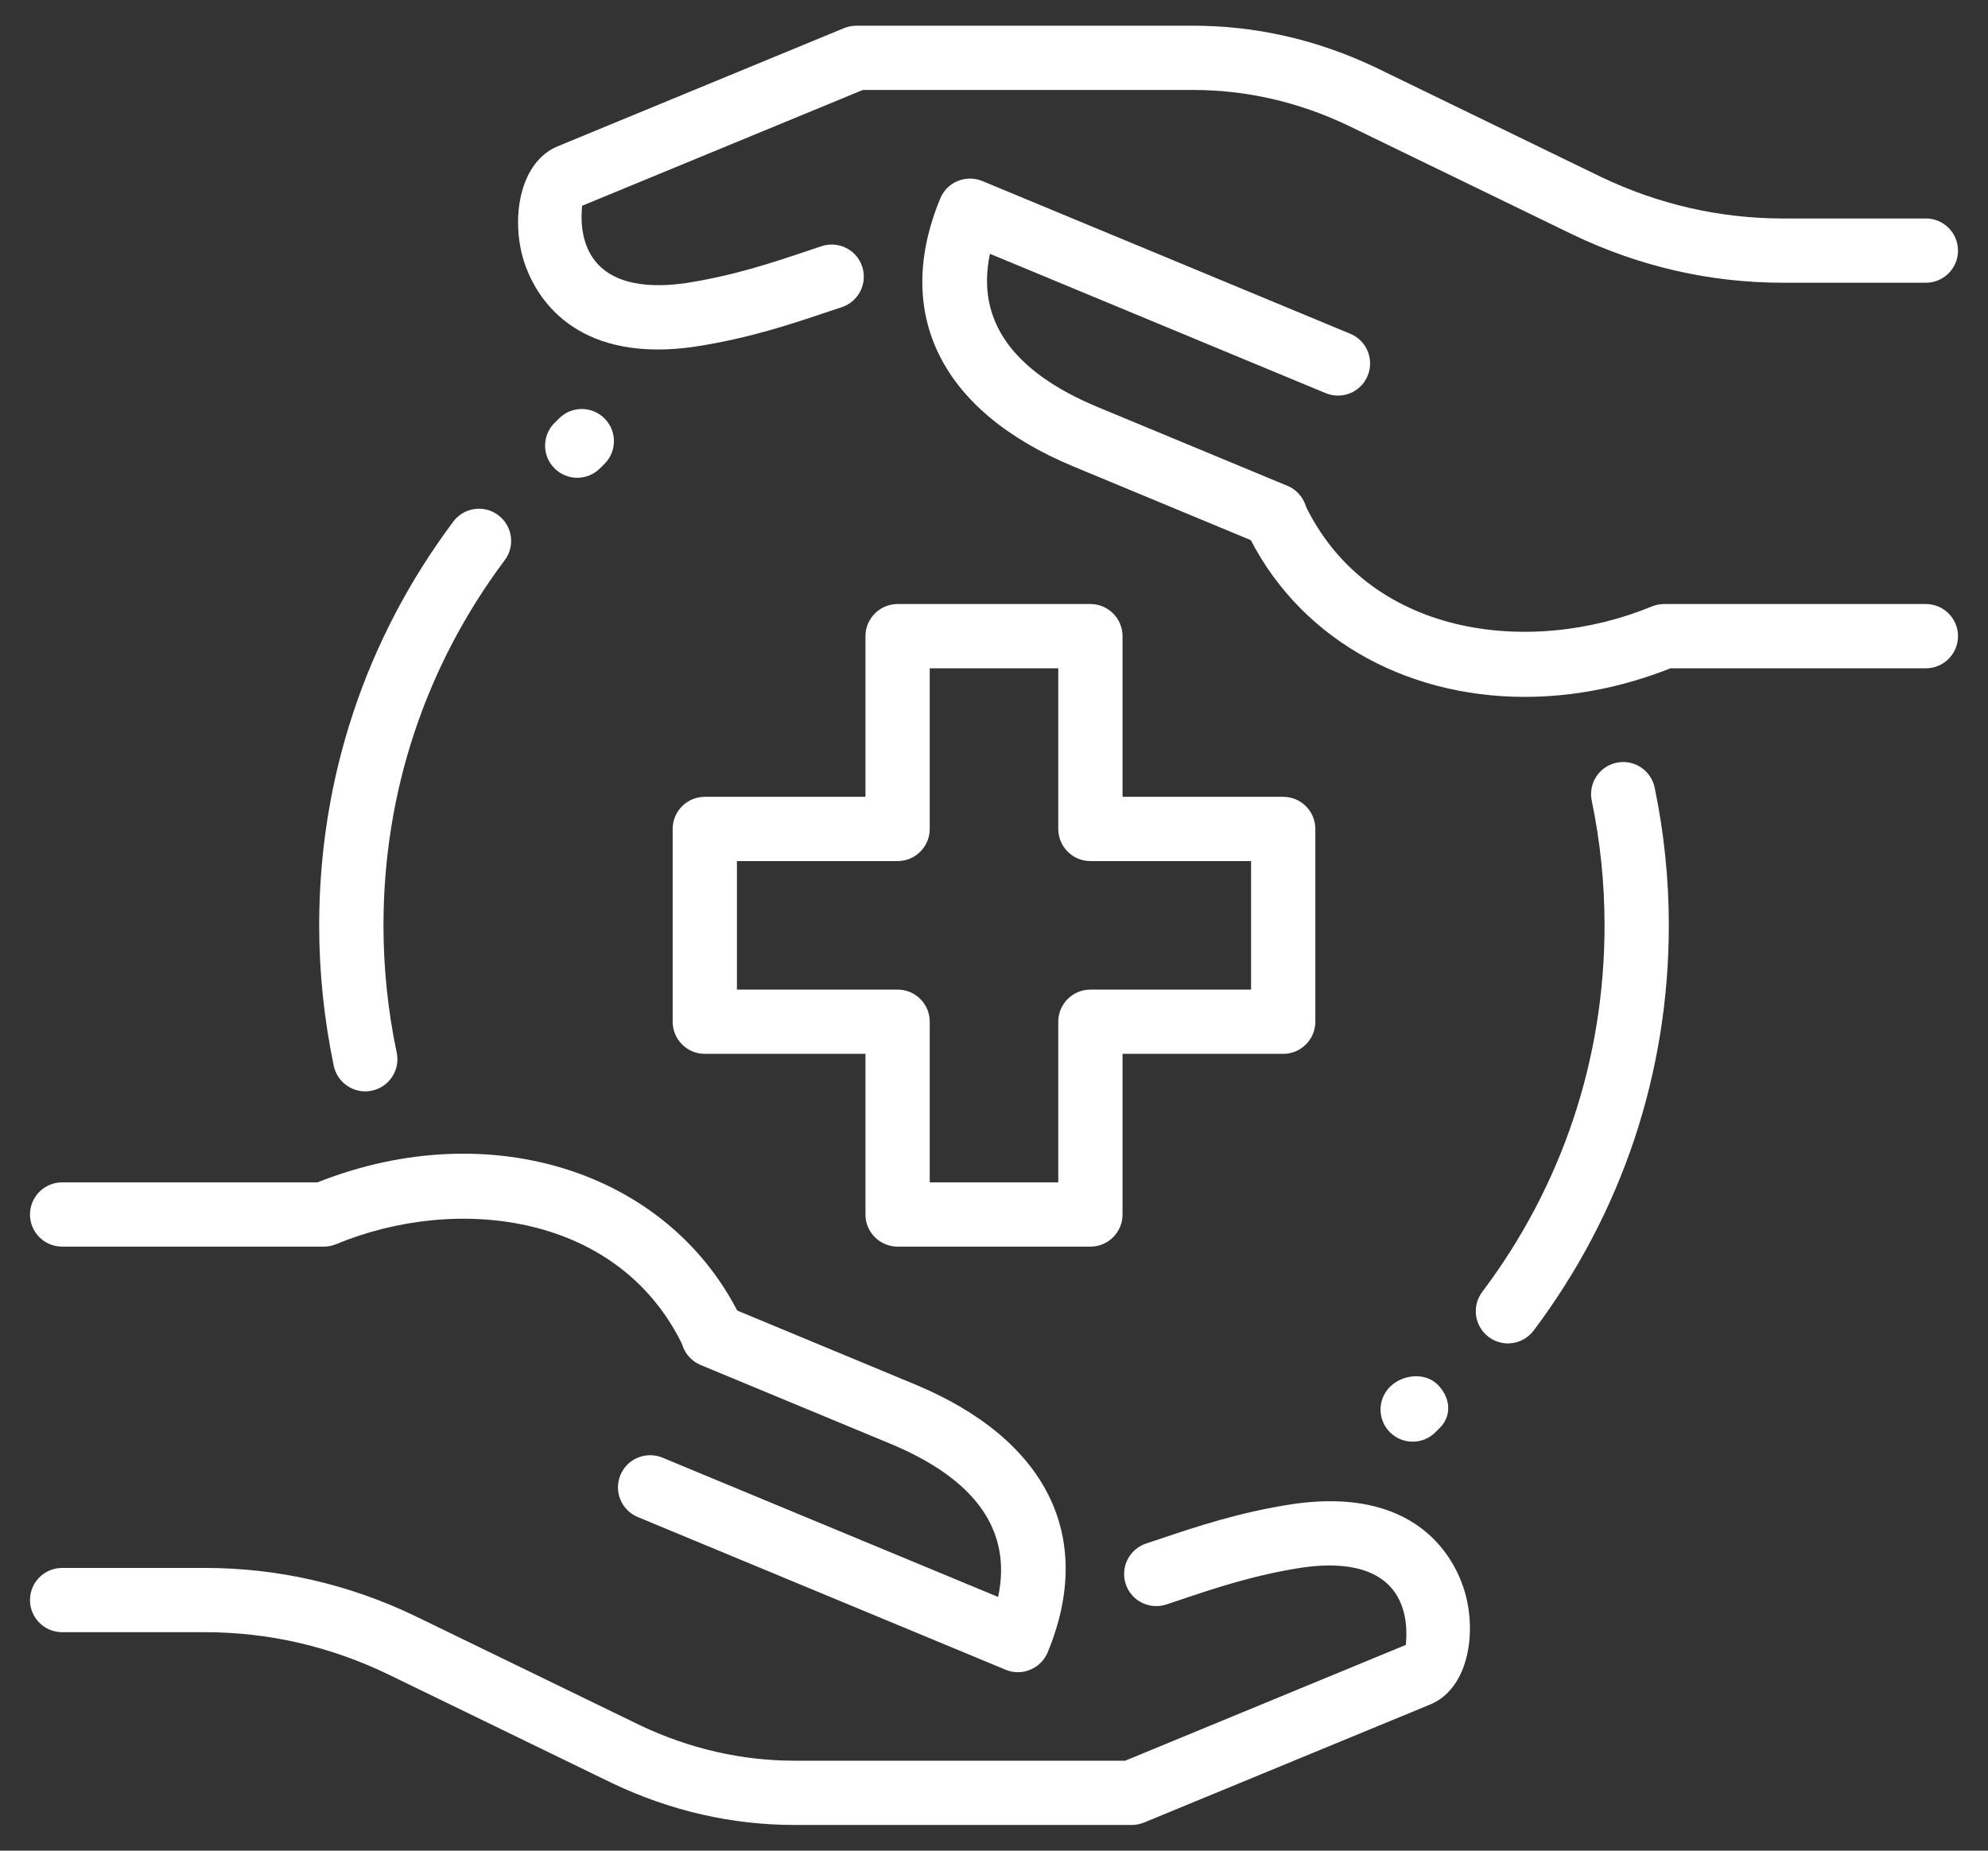 <svg width="58" height="54" viewBox="0 0 58 54" fill="none" xmlns="http://www.w3.org/2000/svg">
<rect x="0" y="0" width="58" height="54" fill="#333333" stroke="none"/>
<path d="M43.993 39.199C43.798 39.199 43.599 39.137 43.43 39.009C43.016 38.698 42.933 38.111 43.244 37.697C45.579 34.594 46.813 30.894 46.813 27C46.813 25.777 46.687 24.553 46.439 23.363C46.334 22.854 46.661 22.359 47.167 22.254C47.671 22.149 48.17 22.476 48.275 22.982C48.549 24.298 48.688 25.65 48.688 27C48.688 31.303 47.323 35.394 44.743 38.826C44.557 39.071 44.276 39.199 43.993 39.199Z" fill="white"/>
<path d="M10.655 31.845C10.222 31.845 9.832 31.541 9.738 31.101C9.457 29.756 9.312 28.376 9.312 27C9.312 22.716 10.664 18.641 13.224 15.221C13.533 14.805 14.122 14.719 14.536 15.032C14.951 15.343 15.037 15.93 14.726 16.344C12.41 19.438 11.188 23.122 11.188 27C11.188 28.247 11.317 29.497 11.574 30.714C11.681 31.221 11.356 31.718 10.85 31.824C10.784 31.839 10.719 31.845 10.655 31.845Z" fill="white"/>
<path d="M31.812 36.375H26.188C25.67 36.375 25.25 35.955 25.25 35.438V30.75H20.562C20.045 30.75 19.625 30.33 19.625 29.812V24.188C19.625 23.67 20.045 23.25 20.562 23.25H25.25V18.562C25.25 18.045 25.67 17.625 26.188 17.625H31.812C32.33 17.625 32.75 18.045 32.75 18.562V23.25H37.438C37.955 23.25 38.375 23.67 38.375 24.188V29.812C38.375 30.33 37.955 30.75 37.438 30.75H32.75V35.438C32.75 35.955 32.33 36.375 31.812 36.375ZM27.125 34.5H30.875V29.812C30.875 29.295 31.295 28.875 31.812 28.875H36.5V25.125H31.812C31.295 25.125 30.875 24.705 30.875 24.188V19.5H27.125V24.188C27.125 24.705 26.705 25.125 26.188 25.125H21.5V28.875H26.188C26.705 28.875 27.125 29.295 27.125 29.812V34.5Z" fill="white"/>
<path d="M33.014 53.25H23.188C21.356 53.25 19.567 52.841 17.87 52.035L11.302 48.844C9.618 48.036 7.824 47.625 5.977 47.625H1.812C1.295 47.625 0.875 47.205 0.875 46.687C0.875 46.17 1.295 45.75 1.812 45.75H5.977C8.107 45.75 10.173 46.222 12.117 47.156L18.684 50.346C20.12 51.026 21.637 51.375 23.188 51.375H32.827L41.015 47.996C41.015 47.917 41.126 47.192 40.766 46.575C40.216 45.63 38.947 45.6 37.985 45.741C36.588 45.956 35.433 46.344 34.415 46.687L34.029 46.817C33.536 46.976 33.007 46.716 32.844 46.222C32.681 45.731 32.947 45.201 33.438 45.038L33.817 44.912C34.908 44.544 36.144 44.128 37.708 43.888C41.574 43.326 42.539 45.741 42.748 46.492C43.091 47.732 42.806 49.282 41.735 49.731L33.371 53.182C33.258 53.226 33.136 53.25 33.014 53.25Z" fill="white"/>
<path d="M20.816 39.894C20.463 39.894 20.124 39.694 19.964 39.352C18.127 35.398 13.353 34.832 9.804 36.304C9.689 36.351 9.568 36.375 9.444 36.375H1.812C1.295 36.375 0.875 35.955 0.875 35.438C0.875 34.92 1.295 34.5 1.812 34.5H9.262C14.338 32.484 19.642 34.215 21.667 38.563C21.884 39.032 21.682 39.591 21.211 39.81C21.082 39.866 20.949 39.894 20.816 39.894Z" fill="white"/>
<path d="M29.701 48.793C29.579 48.793 29.457 48.769 29.343 48.722L18.607 44.265C18.129 44.066 17.902 43.519 18.101 43.039C18.299 42.561 18.849 42.336 19.327 42.532L29.12 46.597C29.531 44.664 28.473 43.161 25.961 42.12L20.442 39.829C19.964 39.63 19.737 39.081 19.936 38.602C20.135 38.124 20.684 37.898 21.162 38.096L26.679 40.388C30.543 41.989 31.961 44.841 30.567 48.21C30.472 48.441 30.29 48.624 30.059 48.718C29.945 48.769 29.823 48.793 29.701 48.793Z" fill="white"/>
<path d="M19.196 10.198C16.246 10.198 15.44 8.184 15.252 7.509C14.909 6.27 15.194 4.719 16.265 4.271L24.629 0.819C24.742 0.774 24.864 0.75 24.986 0.75H34.811C36.642 0.75 38.431 1.159 40.128 1.965L46.696 5.156C48.382 5.964 50.176 6.375 52.023 6.375H56.188C56.705 6.375 57.125 6.795 57.125 7.312C57.125 7.83 56.705 8.25 56.188 8.25H52.023C49.893 8.25 47.827 7.777 45.883 6.844L39.316 3.656C37.88 2.974 36.363 2.625 34.812 2.625H25.173L16.983 6.004C16.983 6.082 16.872 6.808 17.233 7.425C17.784 8.37 19.049 8.4 20.013 8.259C21.41 8.044 22.565 7.656 23.583 7.312L23.969 7.183C24.462 7.022 24.991 7.284 25.154 7.777C25.317 8.269 25.051 8.799 24.56 8.963L24.181 9.088C23.09 9.456 21.854 9.872 20.291 10.112C19.897 10.172 19.531 10.198 19.196 10.198Z" fill="white"/>
<path d="M44.486 20.334C40.942 20.334 37.788 18.564 36.333 15.437C36.116 14.968 36.318 14.409 36.789 14.19C37.259 13.973 37.816 14.177 38.036 14.646C39.871 18.598 44.643 19.163 48.196 17.694C48.311 17.649 48.432 17.625 48.556 17.625H56.188C56.705 17.625 57.125 18.045 57.125 18.562C57.125 19.08 56.705 19.5 56.188 19.5H48.738C47.313 20.064 45.869 20.334 44.486 20.334Z" fill="white"/>
<path d="M37.197 15.975C37.078 15.975 36.956 15.953 36.837 15.904L31.321 13.613C27.457 12.011 26.039 9.159 27.433 5.79C27.528 5.559 27.71 5.376 27.941 5.282C28.171 5.188 28.428 5.186 28.659 5.282L39.395 9.739C39.873 9.937 40.1 10.485 39.901 10.965C39.703 11.445 39.157 11.668 38.675 11.471L28.882 7.406C28.471 9.339 29.529 10.843 32.041 11.884L37.559 14.175C38.038 14.374 38.264 14.923 38.066 15.401C37.914 15.758 37.565 15.975 37.197 15.975Z" fill="white"/>
<path d="M41.216 42.066C40.976 42.066 40.736 41.974 40.552 41.792C40.186 41.426 40.186 40.832 40.552 40.466C40.919 40.101 41.577 40.035 41.943 40.401C42.309 40.766 42.374 41.295 42.009 41.661L41.877 41.792C41.696 41.974 41.456 42.066 41.216 42.066Z" fill="white"/>
<path d="M16.841 13.941C16.599 13.941 16.357 13.847 16.173 13.661C15.809 13.292 15.813 12.699 16.183 12.336L16.316 12.204C16.683 11.841 17.277 11.844 17.641 12.214C18.005 12.583 18.001 13.176 17.632 13.539L17.499 13.671C17.317 13.851 17.079 13.941 16.841 13.941Z" fill="white"/>
</svg>
